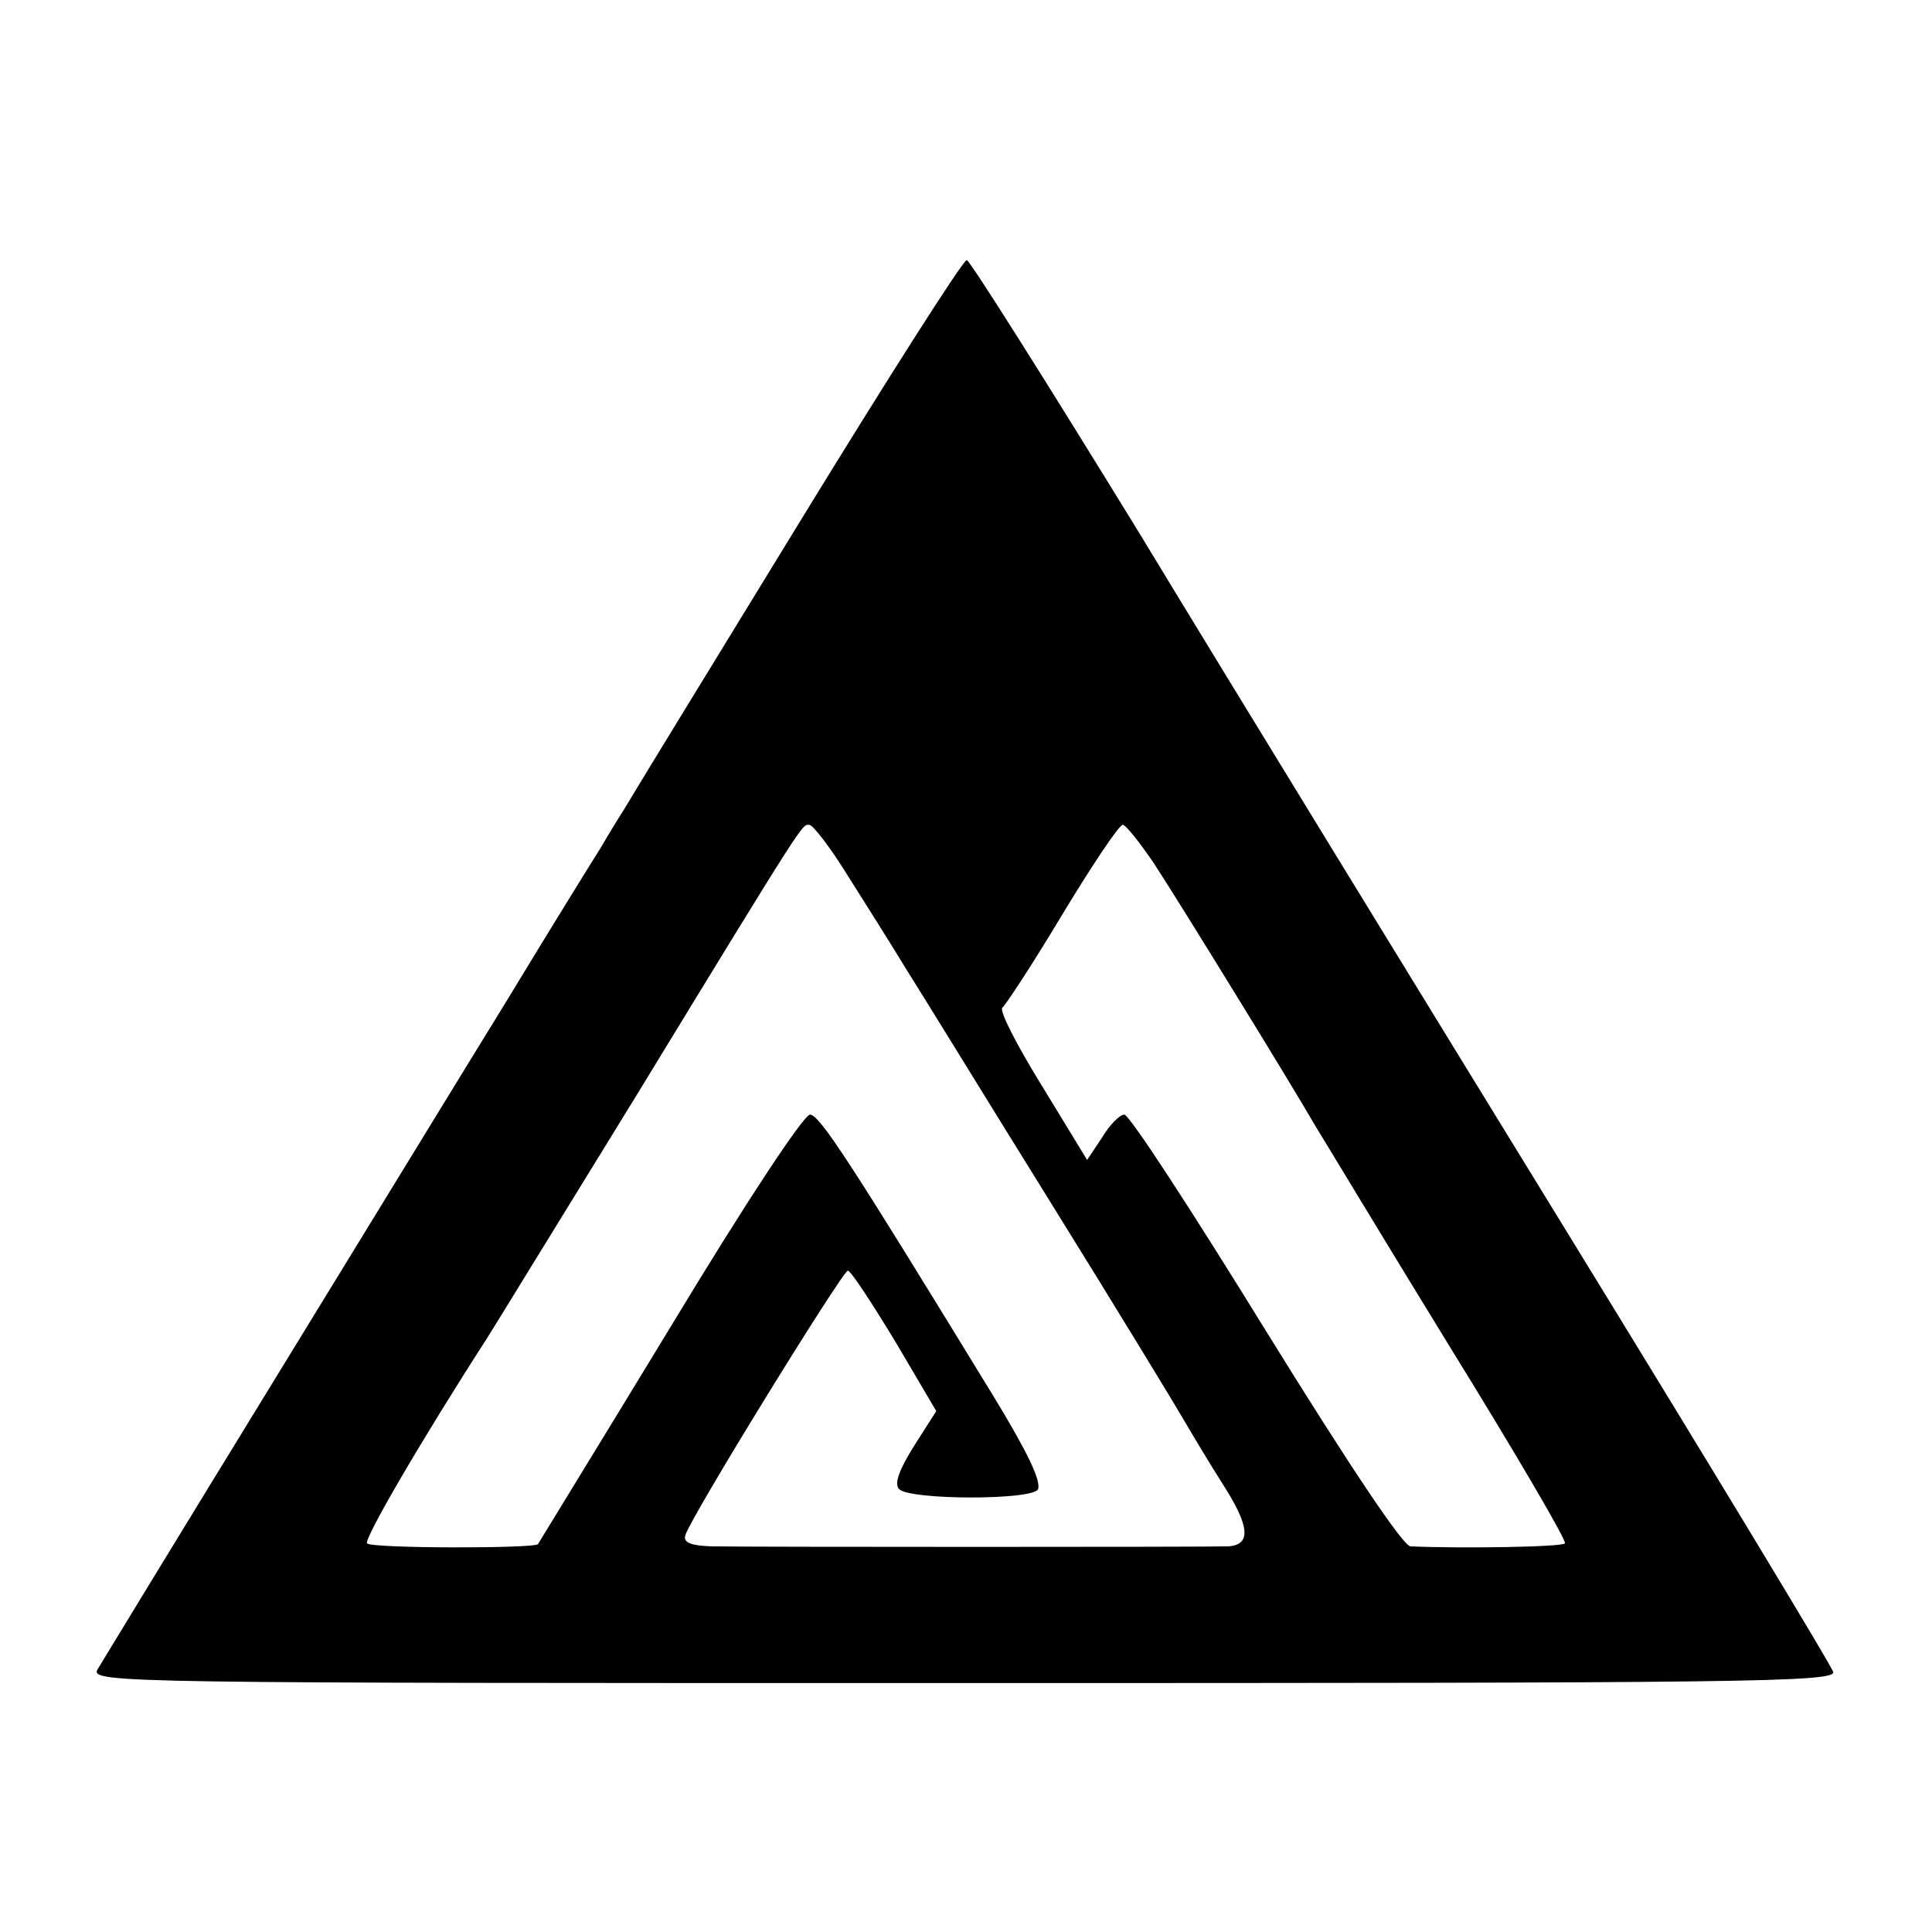 <?xml version="1.0" standalone="no"?>
<!DOCTYPE svg PUBLIC "-//W3C//DTD SVG 20010904//EN"
 "http://www.w3.org/TR/2001/REC-SVG-20010904/DTD/svg10.dtd">
<svg version="1.0" xmlns="http://www.w3.org/2000/svg"
 width="260pt" height="260pt" viewBox="0 0 260 260"
 preserveAspectRatio="xMidYMid meet">
<g transform="translate(0,260) scale(0.1,-0.1)"
fill="#000000" stroke="none">
<path d="M1074 1894 c-120 -196 -226 -369 -234 -383 -9 -14 -23 -37 -31 -51
-9 -14 -66 -106 -126 -205 -61 -99 -207 -338 -326 -532 -119 -194 -220 -360
-226 -370 -9 -18 36 -18 1165 -18 1046 0 1175 1 1171 15 -2 8 -163 274 -357
590 -194 316 -454 740 -577 943 -124 202 -228 367 -232 367 -5 0 -107 -160
-227 -356z m66 -471 c24 -38 60 -95 80 -128 21 -33 108 -175 195 -315 87 -140
166 -270 177 -289 11 -19 35 -59 54 -89 36 -56 38 -81 7 -83 -22 -1 -644 -1
-696 0 -27 1 -37 5 -35 14 4 20 212 357 219 357 4 0 32 -43 63 -94 l56 -95
-30 -47 c-20 -32 -27 -51 -20 -58 15 -15 181 -15 187 0 4 12 -15 51 -60 125
-192 314 -234 379 -247 379 -9 -1 -87 -119 -189 -288 -96 -158 -176 -288 -177
-290 -4 -6 -224 -6 -230 1 -5 5 73 139 162 277 12 19 102 166 200 325 230 377
223 365 233 365 5 0 28 -30 51 -67z m413 15 c34 -52 183 -294 217 -353 10 -16
90 -149 179 -294 89 -144 160 -265 157 -268 -4 -5 -141 -7 -208 -4 -10 1 -80
105 -195 291 -98 159 -183 290 -190 290 -6 0 -20 -14 -30 -31 l-20 -30 -61
100 c-34 55 -58 102 -53 105 4 3 41 59 81 126 40 66 76 120 81 120 4 0 23 -24
42 -52z"/>
</g>
</svg>
